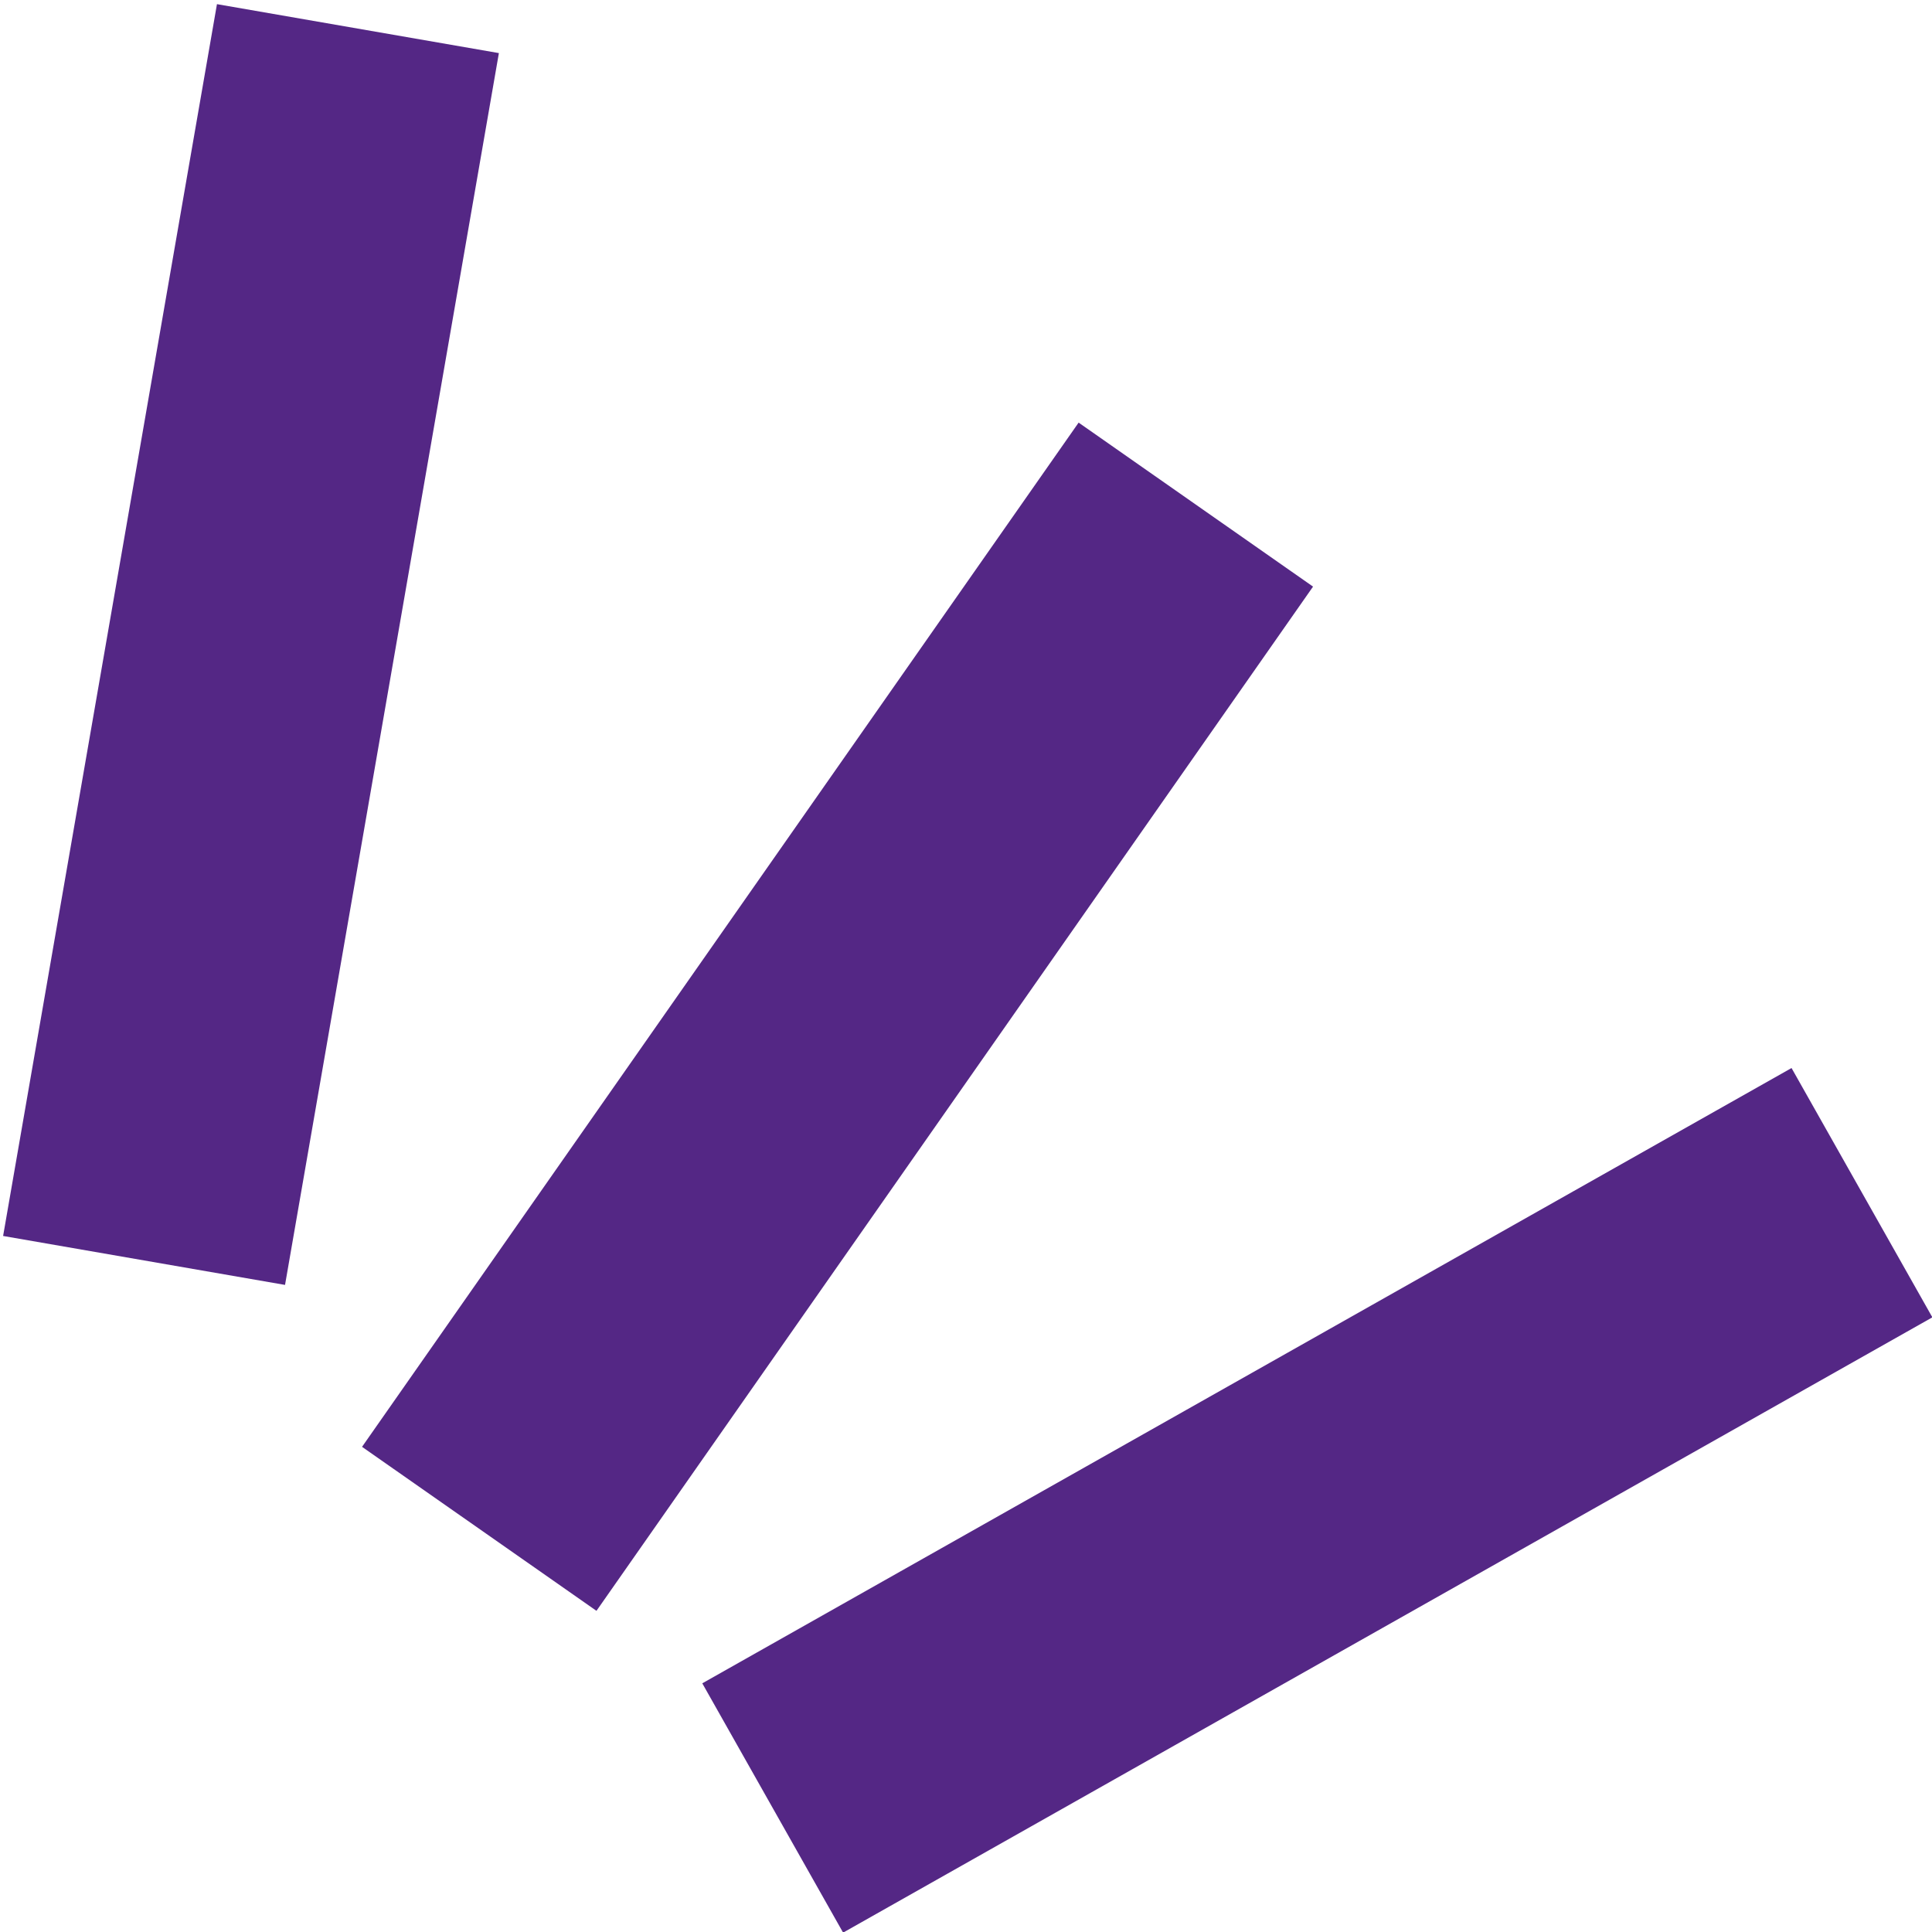 <svg width="27" height="27" viewBox="0 0 27 27" fill="none" xmlns="http://www.w3.org/2000/svg">
<line y1="-2" x2="17.477" y2="-2" transform="matrix(-0.171 0.985 -0.985 -0.171 3.032 0.058)" stroke="#542785" stroke-width="4"/>
<line y1="-2" x2="17.477" y2="-2" transform="matrix(-0.573 0.819 -0.819 -0.573 15.074 5.906)" stroke="#542785" stroke-width="4"/>
<line y1="-2" x2="17.477" y2="-2" transform="matrix(-0.871 0.492 -0.492 -0.871 25.037 14.926)" stroke="#542785" stroke-width="4"/>
</svg>
